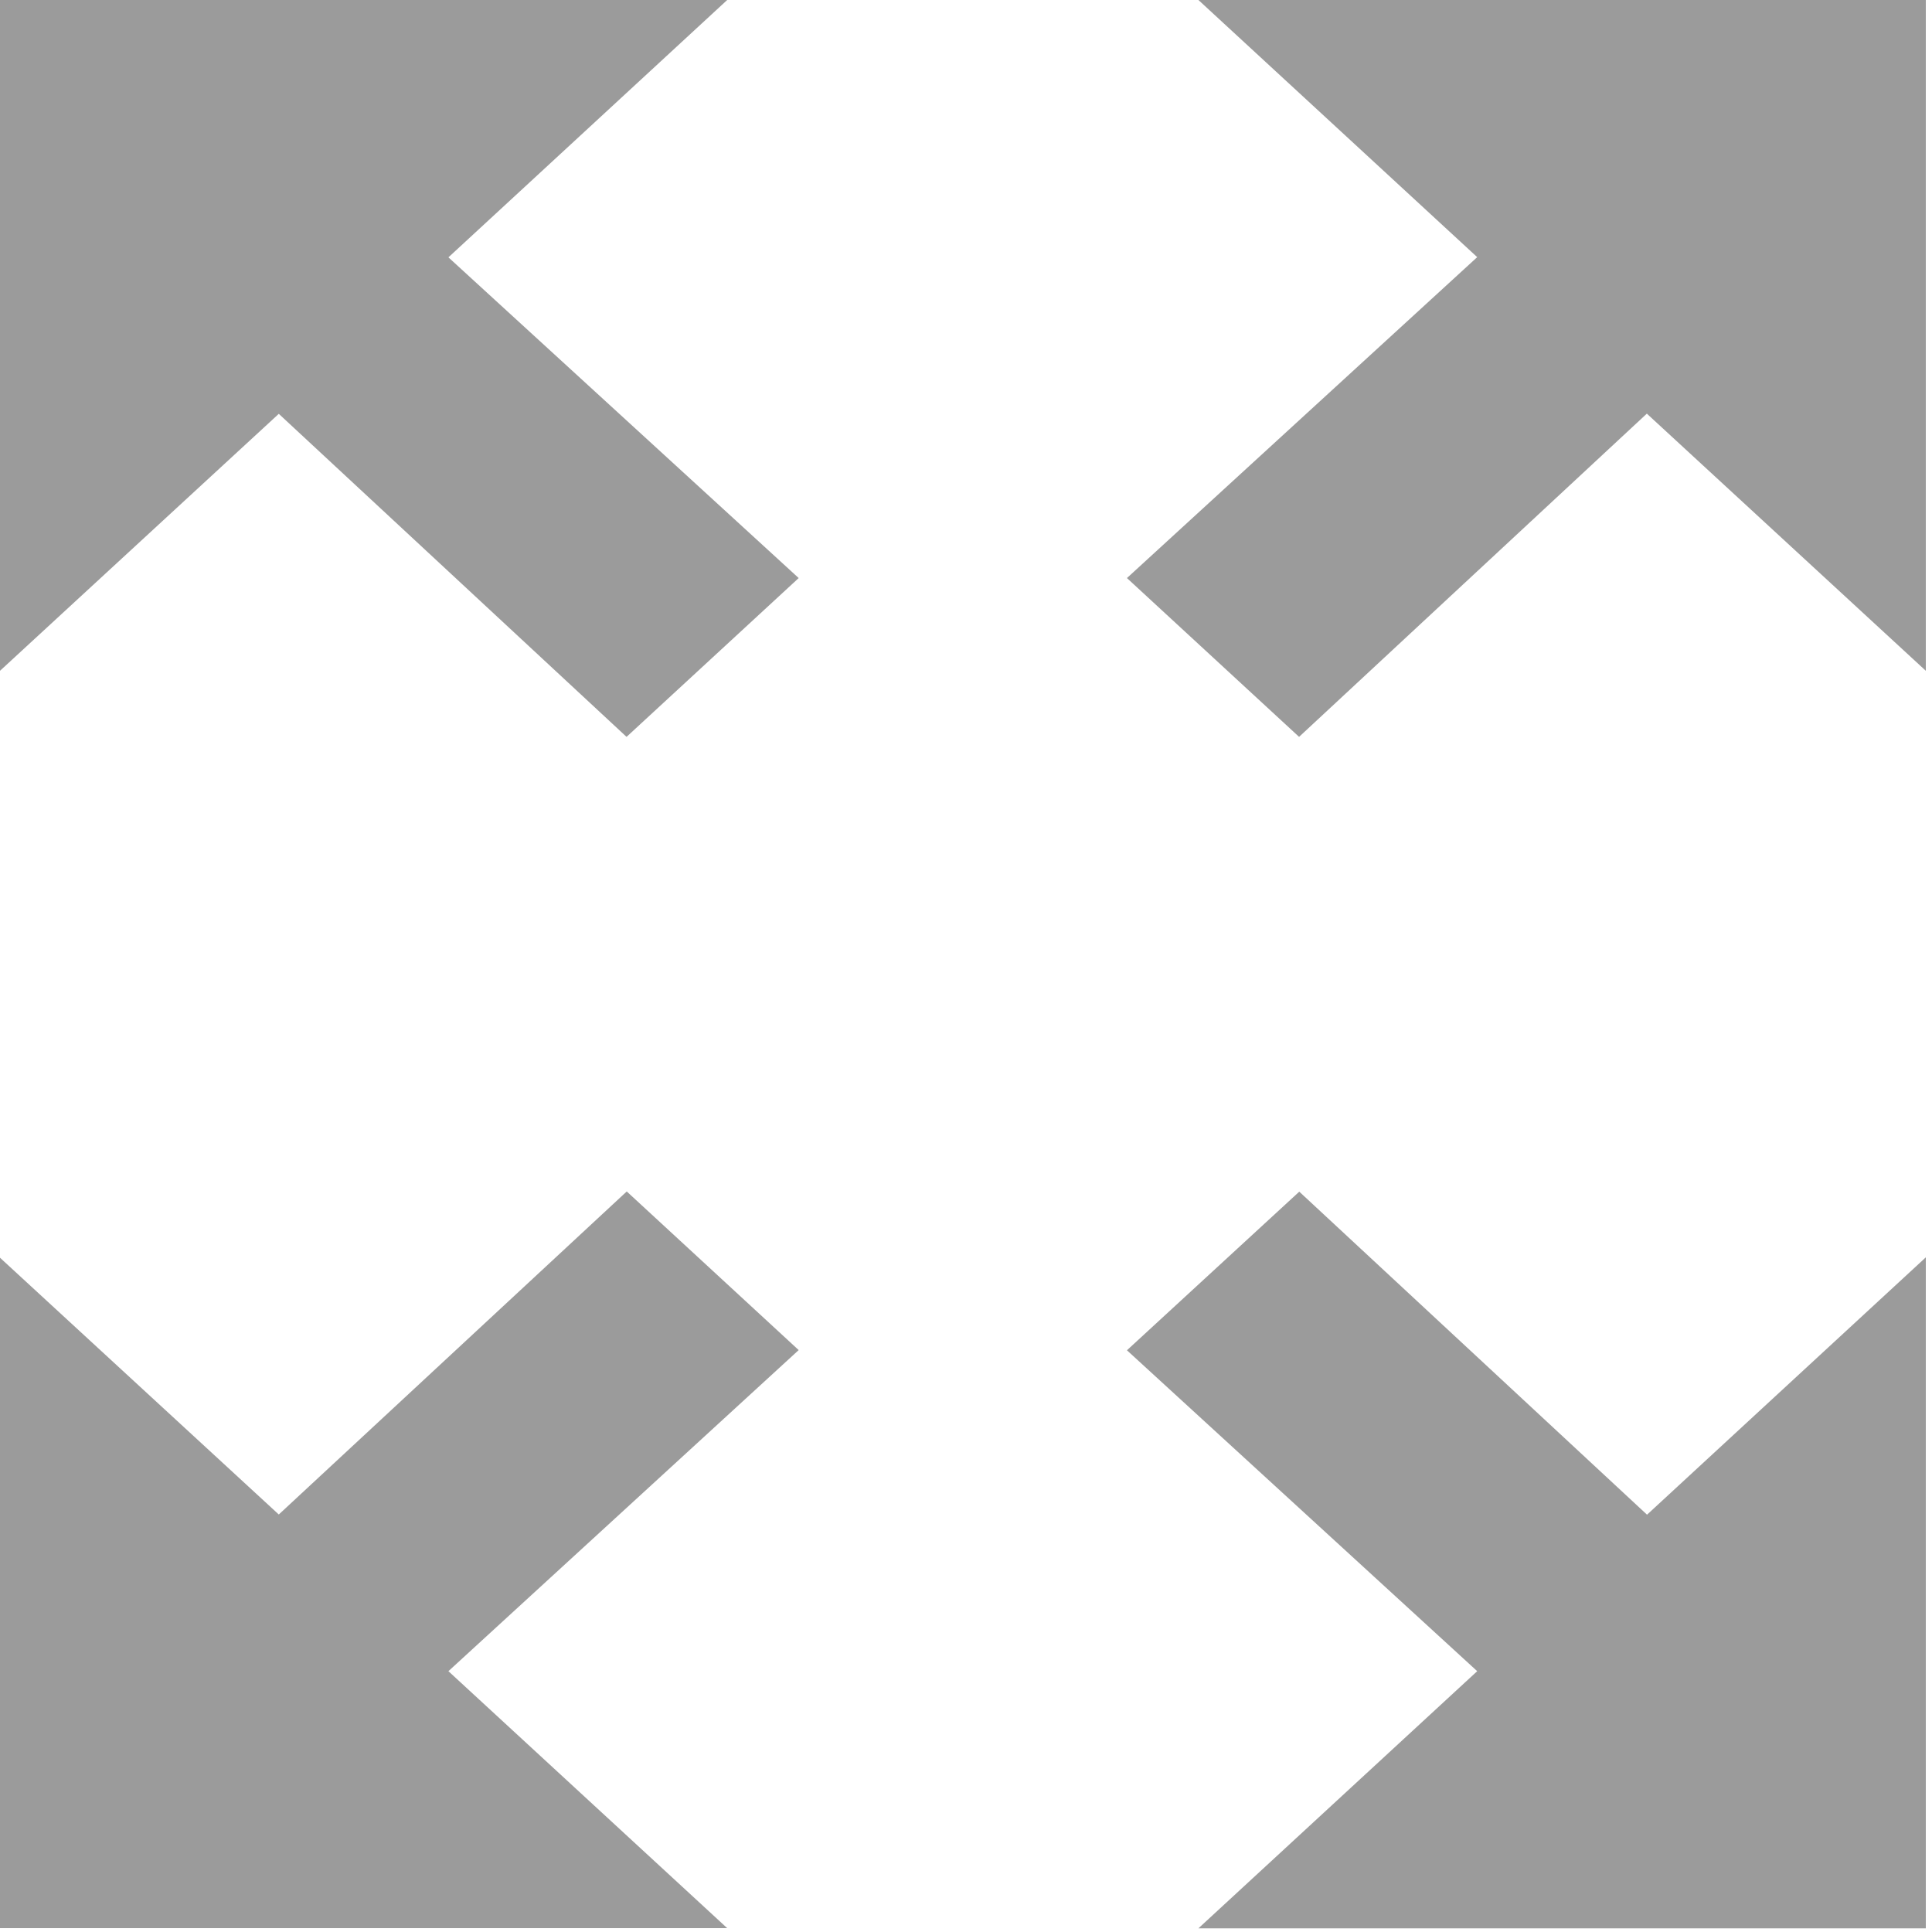 <svg xmlns="http://www.w3.org/2000/svg" width="10" height="10" viewBox="0 0 10 10">
    <g fill="#9B9B9B" fill-rule="evenodd">
        <path d="M6.203 0l1.443 1.331-1.813 1.661.891.822 1.8-1.673 1.444 1.331V0zM0 3.472l1.443-1.33 1.8 1.672.891-.822-1.813-1.66L3.764 0H0zM3.764 9.98L2.321 8.65l1.813-1.662-.89-.821-1.801 1.672L0 6.51V9.98zM9.968 6.508L8.525 7.84l-1.8-1.672-.892.821L7.646 8.65 6.203 9.981h3.765z"/>
    </g>
</svg>
